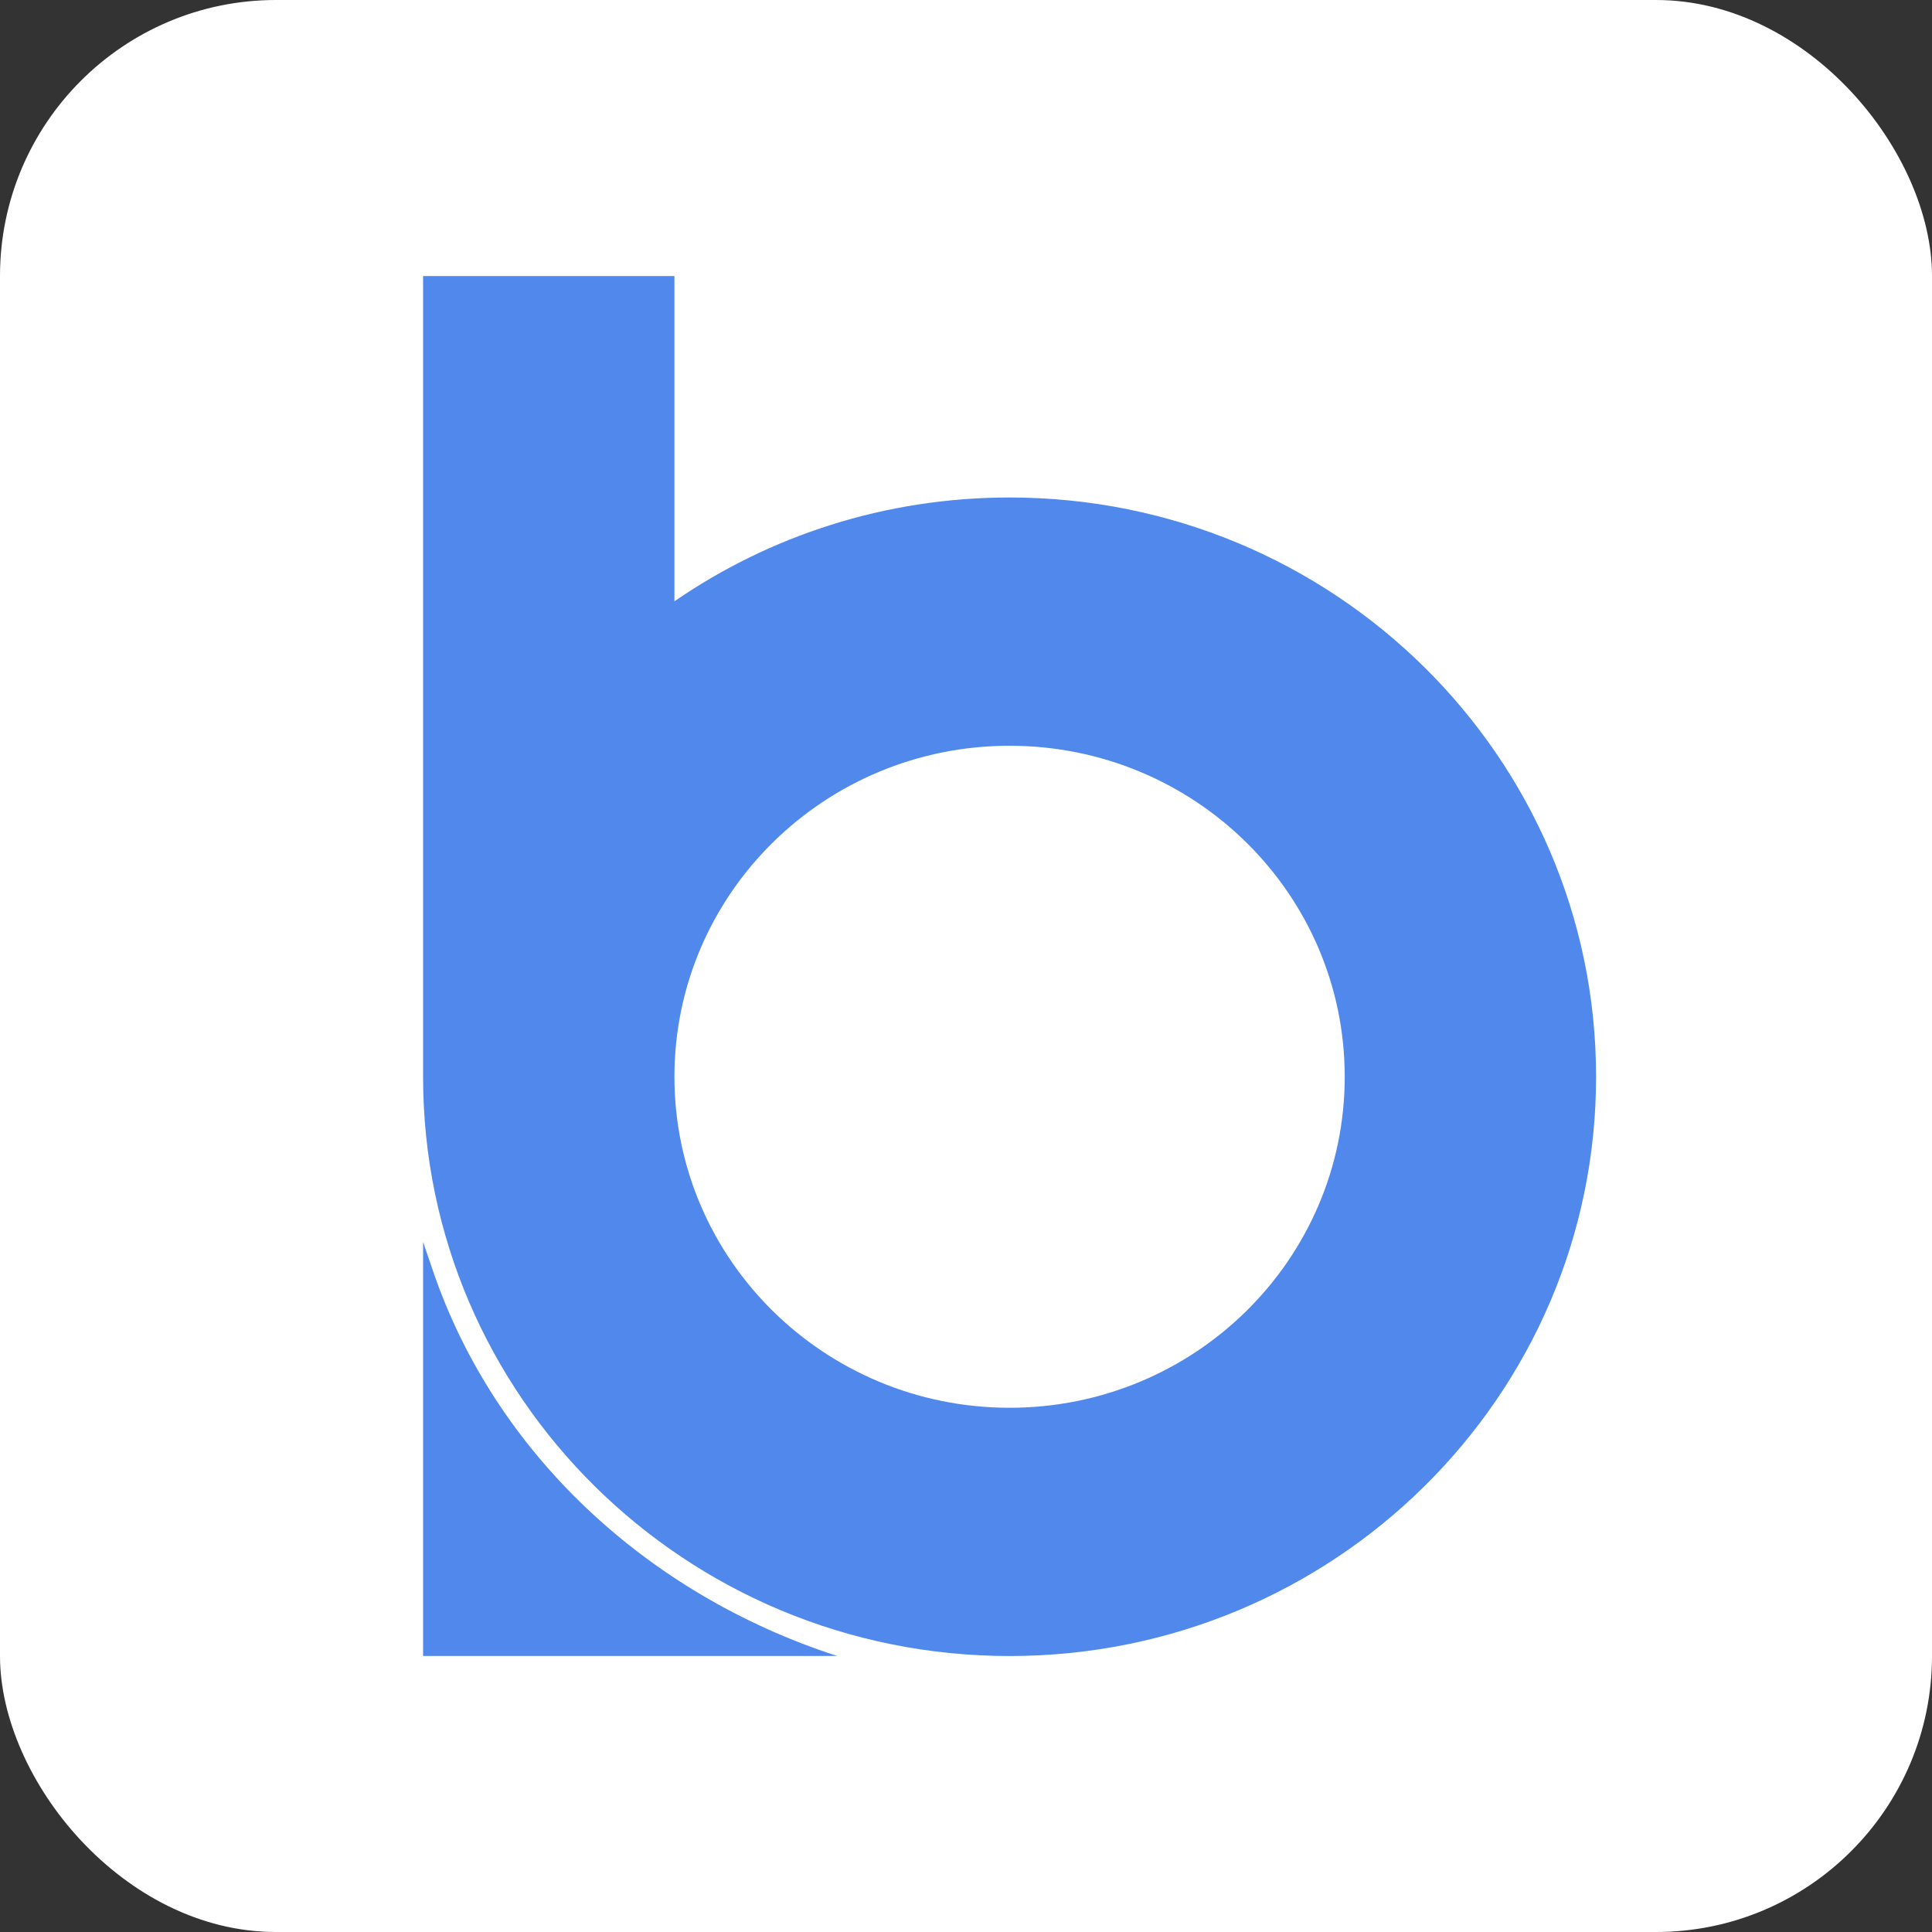 <svg width="70" height="70" viewBox="0 0 70 70" fill="none" xmlns="http://www.w3.org/2000/svg">
<rect x="0" y="0" width="70" height="70" fill="#333333" stroke="none"/>
<rect width="70" height="70" rx="10" fill="white"/>
<path fill-rule="evenodd" clip-rule="evenodd" d="M15.329 38.783V10.001H24.436V21.787C27.878 19.416 32.064 18.025 36.579 18.025C48.315 18.025 57.829 27.422 57.829 39.013C57.829 50.604 48.315 60.001 36.579 60.001C24.843 60.001 15.329 50.604 15.329 39.013C15.329 38.936 15.328 38.86 15.329 38.783ZM48.722 39.013C48.722 45.636 43.285 51.006 36.579 51.006C29.873 51.006 24.436 45.636 24.436 39.013C24.436 32.389 29.873 27.02 36.579 27.02C43.285 27.02 48.722 32.389 48.722 39.013Z" fill="#5089EB"/>
<path d="M15.329 59.999V44.999L15.701 46.085C17.93 52.58 23.348 57.733 30.329 59.999H15.329Z" fill="#5089EB"/>
</svg>
